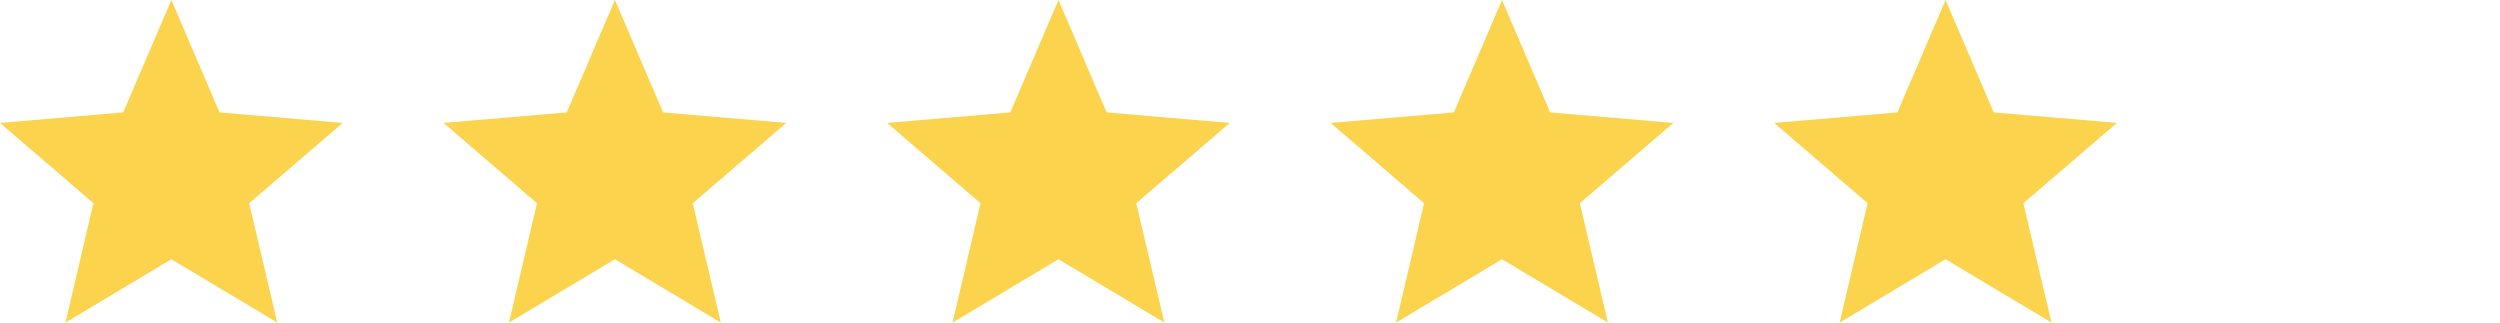 <svg width="124" height="16" viewBox="0 0 124 16" fill="none" xmlns="http://www.w3.org/2000/svg">
<path d="M8.5 12.859L13.753 16L12.359 10.08L17 6.097L10.889 5.575L8.5 0L6.112 5.575L0 6.097L4.633 10.08L3.247 16L8.5 12.859Z" fill="#FCD34D"/>
<path d="M30.5 12.859L35.753 16L34.359 10.08L39 6.097L32.889 5.575L30.5 0L28.111 5.575L22 6.097L26.633 10.08L25.247 16L30.5 12.859Z" fill="#FCD34D"/>
<path d="M52.5 12.859L57.753 16L56.359 10.08L61 6.097L54.889 5.575L52.5 0L50.111 5.575L44 6.097L48.633 10.08L47.247 16L52.5 12.859Z" fill="#FCD34D"/>
<path d="M74.5 12.859L79.753 16L78.359 10.08L83 6.097L76.888 5.575L74.5 0L72.112 5.575L66 6.097L70.632 10.08L69.247 16L74.5 12.859Z" fill="#FCD34D"/>
<path d="M96.5 12.859L101.753 16L100.359 10.08L105 6.097L98.888 5.575L96.5 0L94.112 5.575L88 6.097L92.632 10.08L91.247 16L96.5 12.859Z" fill="#FCD34D"/>
</svg>
